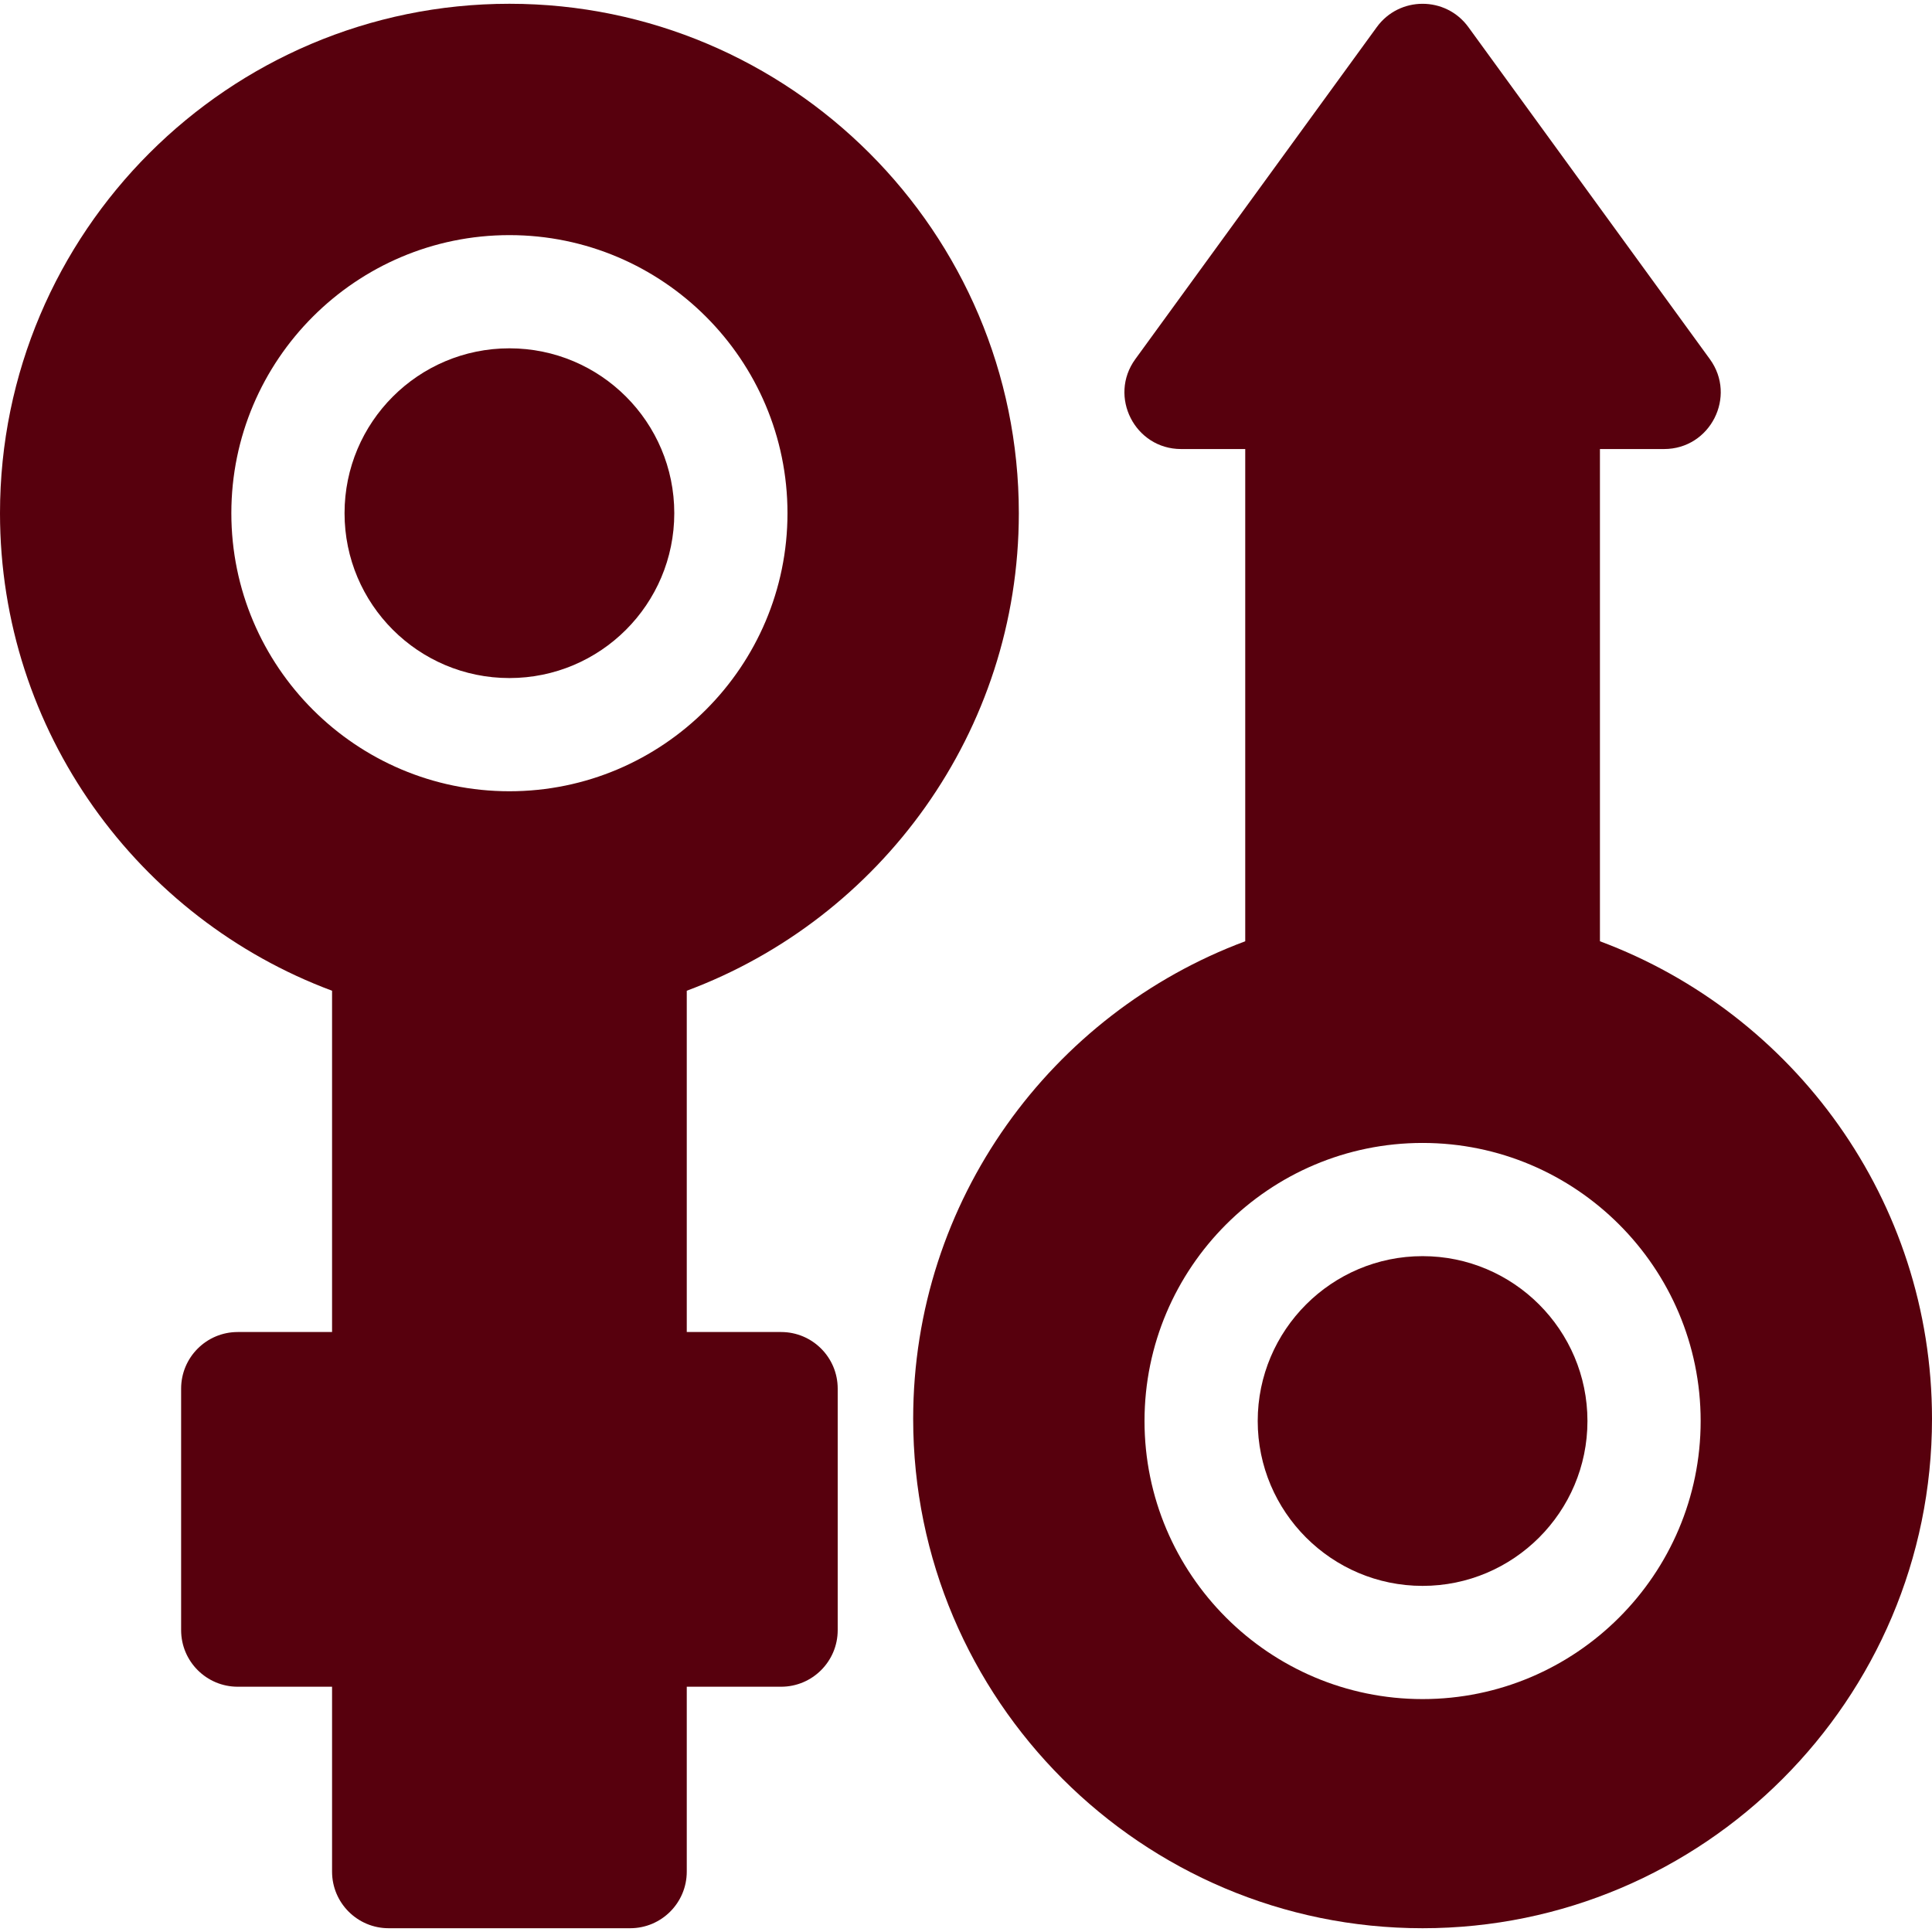 <?xml version="1.0" encoding="UTF-8"?> <svg xmlns="http://www.w3.org/2000/svg" xmlns:xlink="http://www.w3.org/1999/xlink" xmlns:svgjs="http://svgjs.com/svgjs" width="512" height="512" x="0" y="0" viewBox="0 0 512 512" style="enable-background:new 0 0 512 512" xml:space="preserve" class=""> <g> <g xmlns="http://www.w3.org/2000/svg"> <circle cx="135" cy="136" r="43.691" fill="#57000d" data-original="#000000" style="" class=""></circle> <path d="m270 136c0-74.439-60.561-135-135-135s-135 60.561-135 135c0 57.918 36.665 107.428 88 126.555v90.445h-25c-8.284 0-15 6.716-15 15v64c0 8.284 6.716 15 15 15h25v49c0 8.284 6.716 15 15 15h64c8.284 0 15-6.716 15-15v-49h25c8.284 0 15-6.716 15-15v-64c0-8.284-6.716-15-15-15h-25v-90.445c51.335-19.127 88-68.637 88-126.555zm-135 73.691c-40.634 0-73.691-33.058-73.691-73.691s33.057-73.691 73.691-73.691 73.691 33.057 73.691 73.691-33.057 73.691-73.691 73.691z" fill="#57000d" data-original="#000000" style="" class=""></path> <path d="m424 249.445v-130.445h17c12.244 0 19.328-13.927 12.131-23.822l-64-88c-5.988-8.235-18.281-8.226-24.262 0l-64 88c-7.202 9.902-.105 23.822 12.131 23.822h17v130.445c-51.335 19.126-88 68.637-88 126.555 0 74.439 60.561 135 135 135s135-60.561 135-135c0-57.918-36.665-107.428-88-126.555zm-47 200.83c-40.634 0-73.691-33.058-73.691-73.691s33.058-73.692 73.691-73.692 73.691 33.059 73.691 73.692-33.057 73.691-73.691 73.691z" fill="#57000d" data-original="#000000" style="" class=""></path> <path d="m377 332.892c-24.092 0-43.691 19.601-43.691 43.692s19.6 43.691 43.691 43.691 43.691-19.6 43.691-43.691-19.599-43.692-43.691-43.692z" fill="#57000d" data-original="#000000" style="" class=""></path> </g> </g> </svg> 